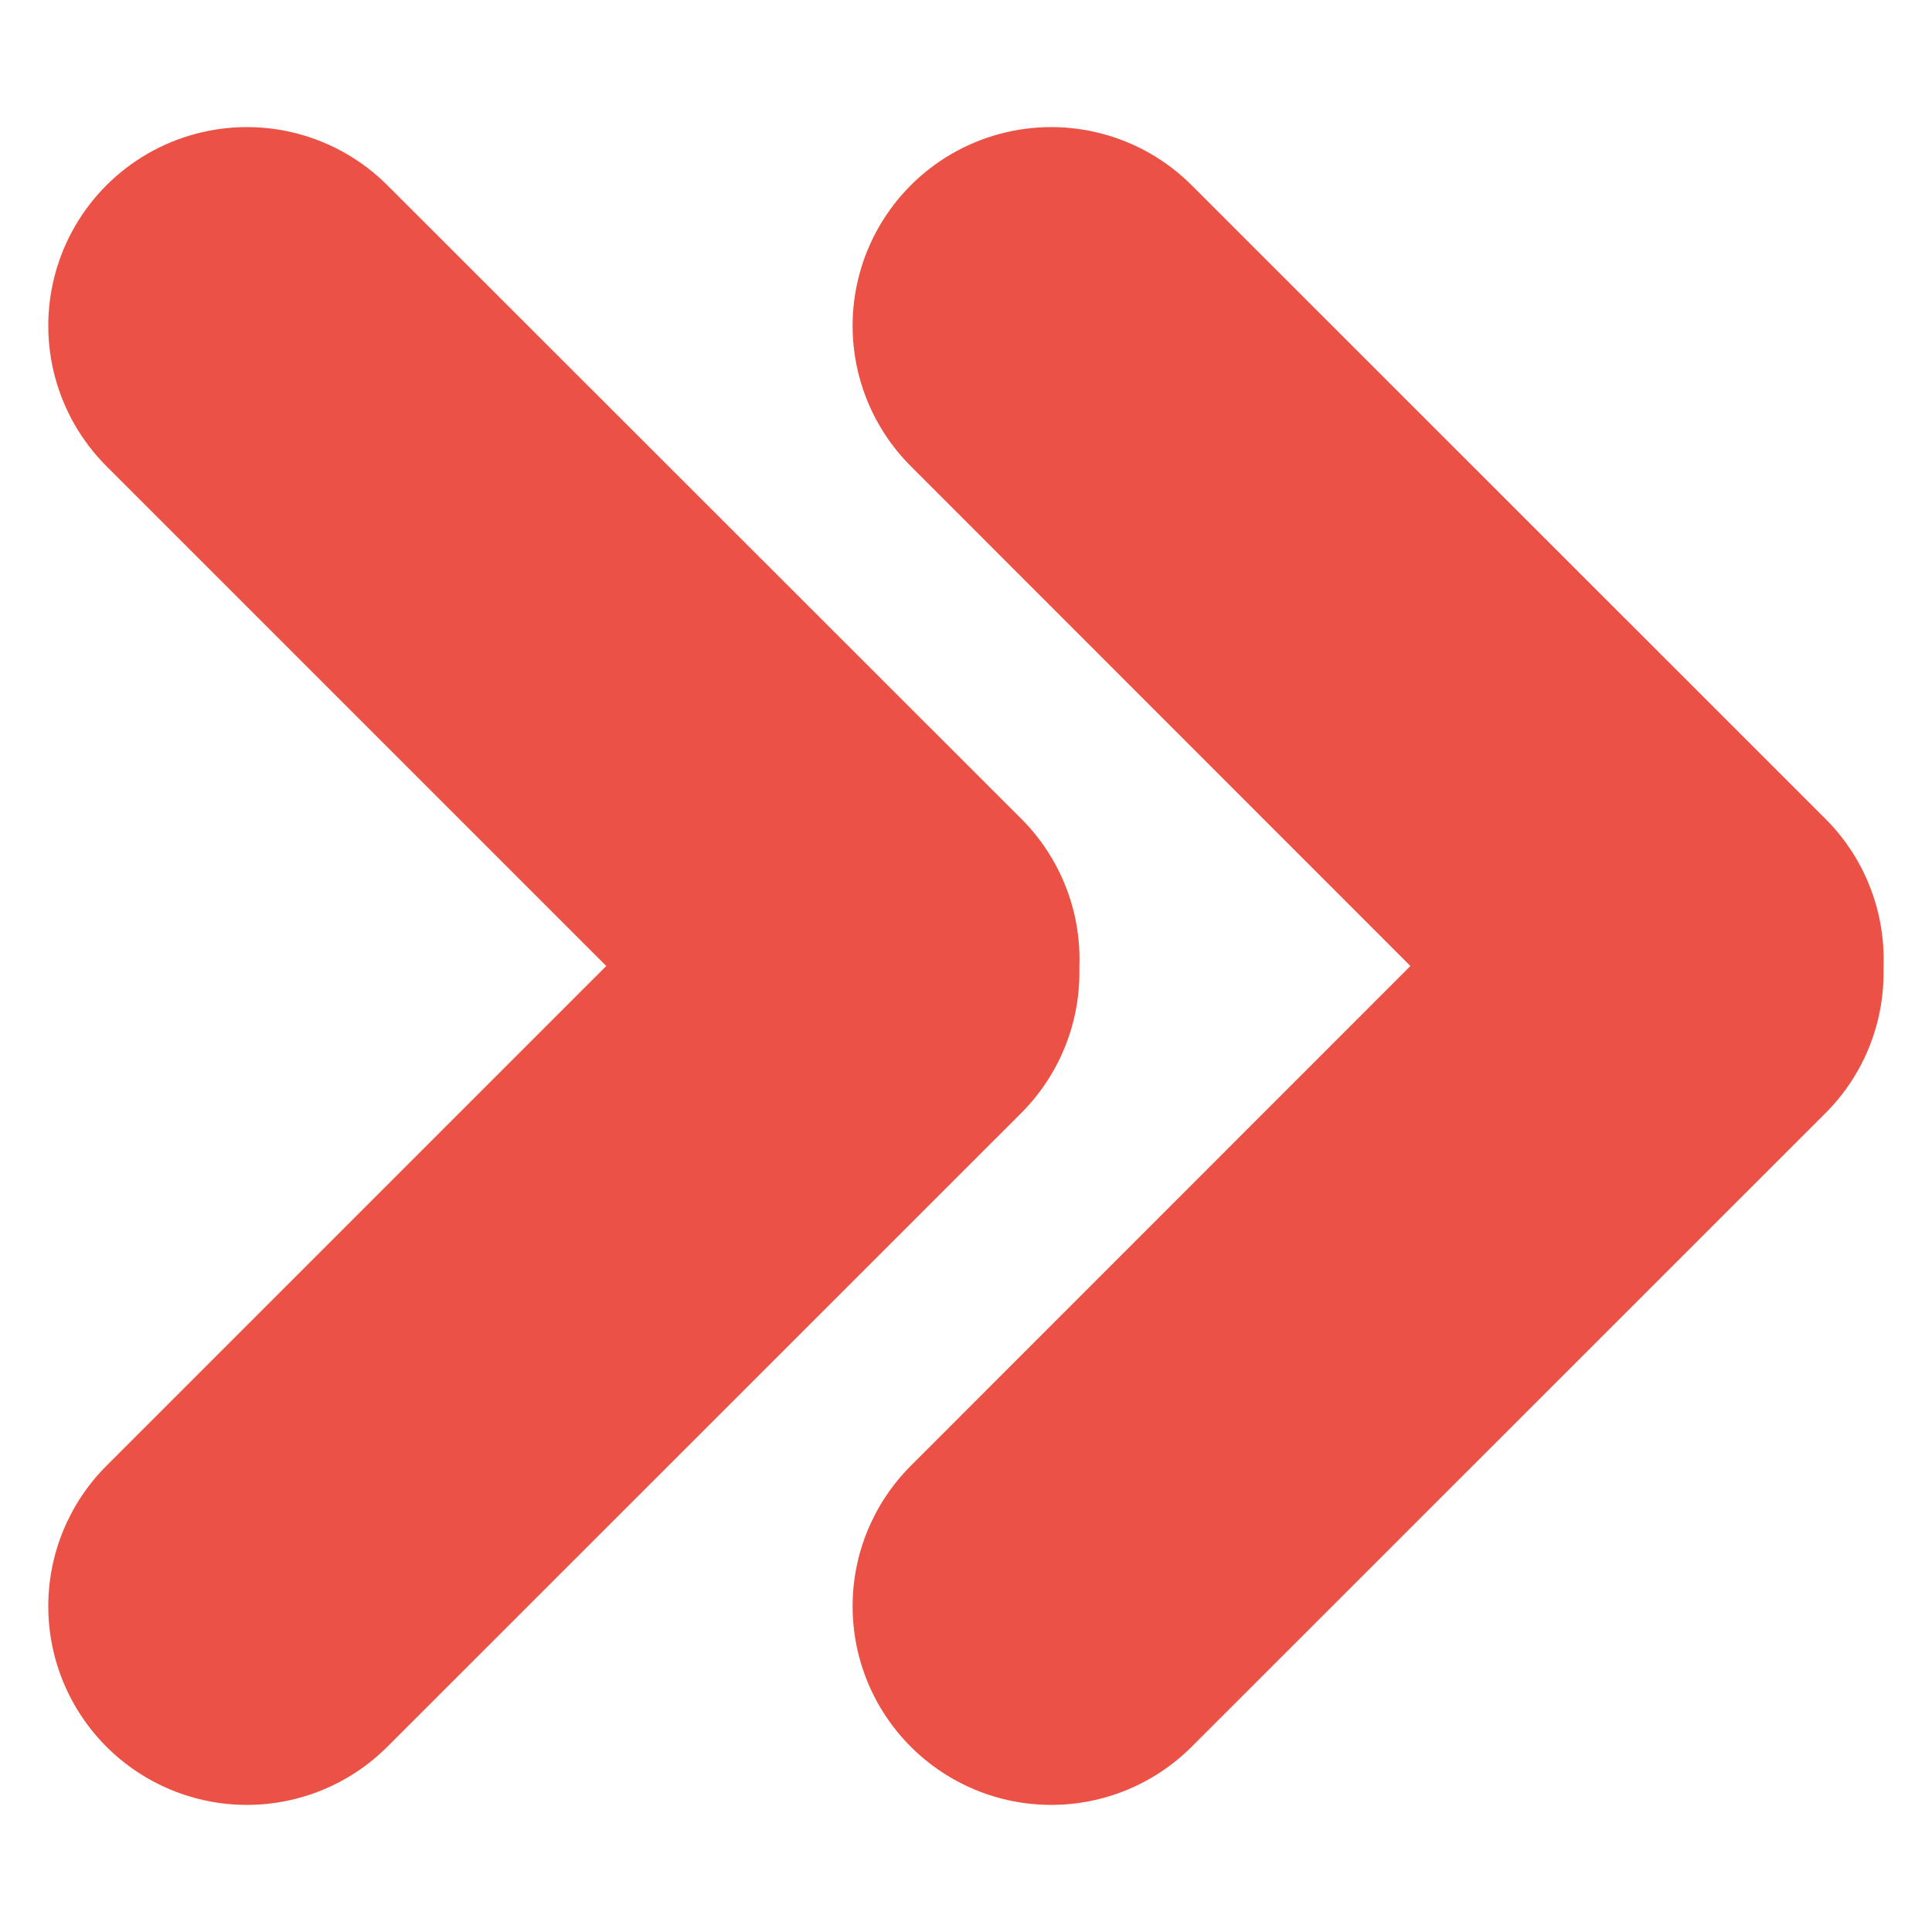 <?xml version="1.0" encoding="UTF-8"?>
<svg width="1200pt" height="1200pt" version="1.1" viewBox="0 0 1200 1200" xmlns="http://www.w3.org/2000/svg">
 <path d="m1133.9 508.68-393.72-393.6c-31.168-31.164-76.598-43.34-119.17-31.93-42.578 11.406-75.832 44.664-87.242 87.238-11.406 42.578 0.766 88.004 31.934 119.17l310.32 310.44-310.32 310.44c-23.137 23.137-36.137 54.516-36.137 87.238 0 32.723 13 64.102 36.137 87.242 23.137 23.137 54.52 36.133 87.242 36.133 32.719 0 64.102-12.996 87.238-36.133l393.72-393.6c23.152-23.164 36.109-54.609 36-87.359v-3.961c1.148-34.109-11.883-67.172-36-91.32z" fill="#ec5145"/>
 <path d="m670.44 603.96v-3.961c1.148-34.109-11.887-67.172-36-91.32l-393.84-393.6c-31.168-31.164-76.598-43.34-119.17-31.93-42.578 11.406-75.832 44.664-87.242 87.238-11.406 42.578 0.766 88.004 31.934 119.17l310.44 310.44-310.44 310.44c-23.137 23.137-36.137 54.516-36.137 87.238 0 32.723 13 64.102 36.137 87.242 23.137 23.137 54.516 36.133 87.238 36.133s64.102-12.996 87.242-36.133l393.72-393.6c23.152-23.176 36.145-54.602 36.121-87.359z" fill="#ec5145"/>
</svg>
